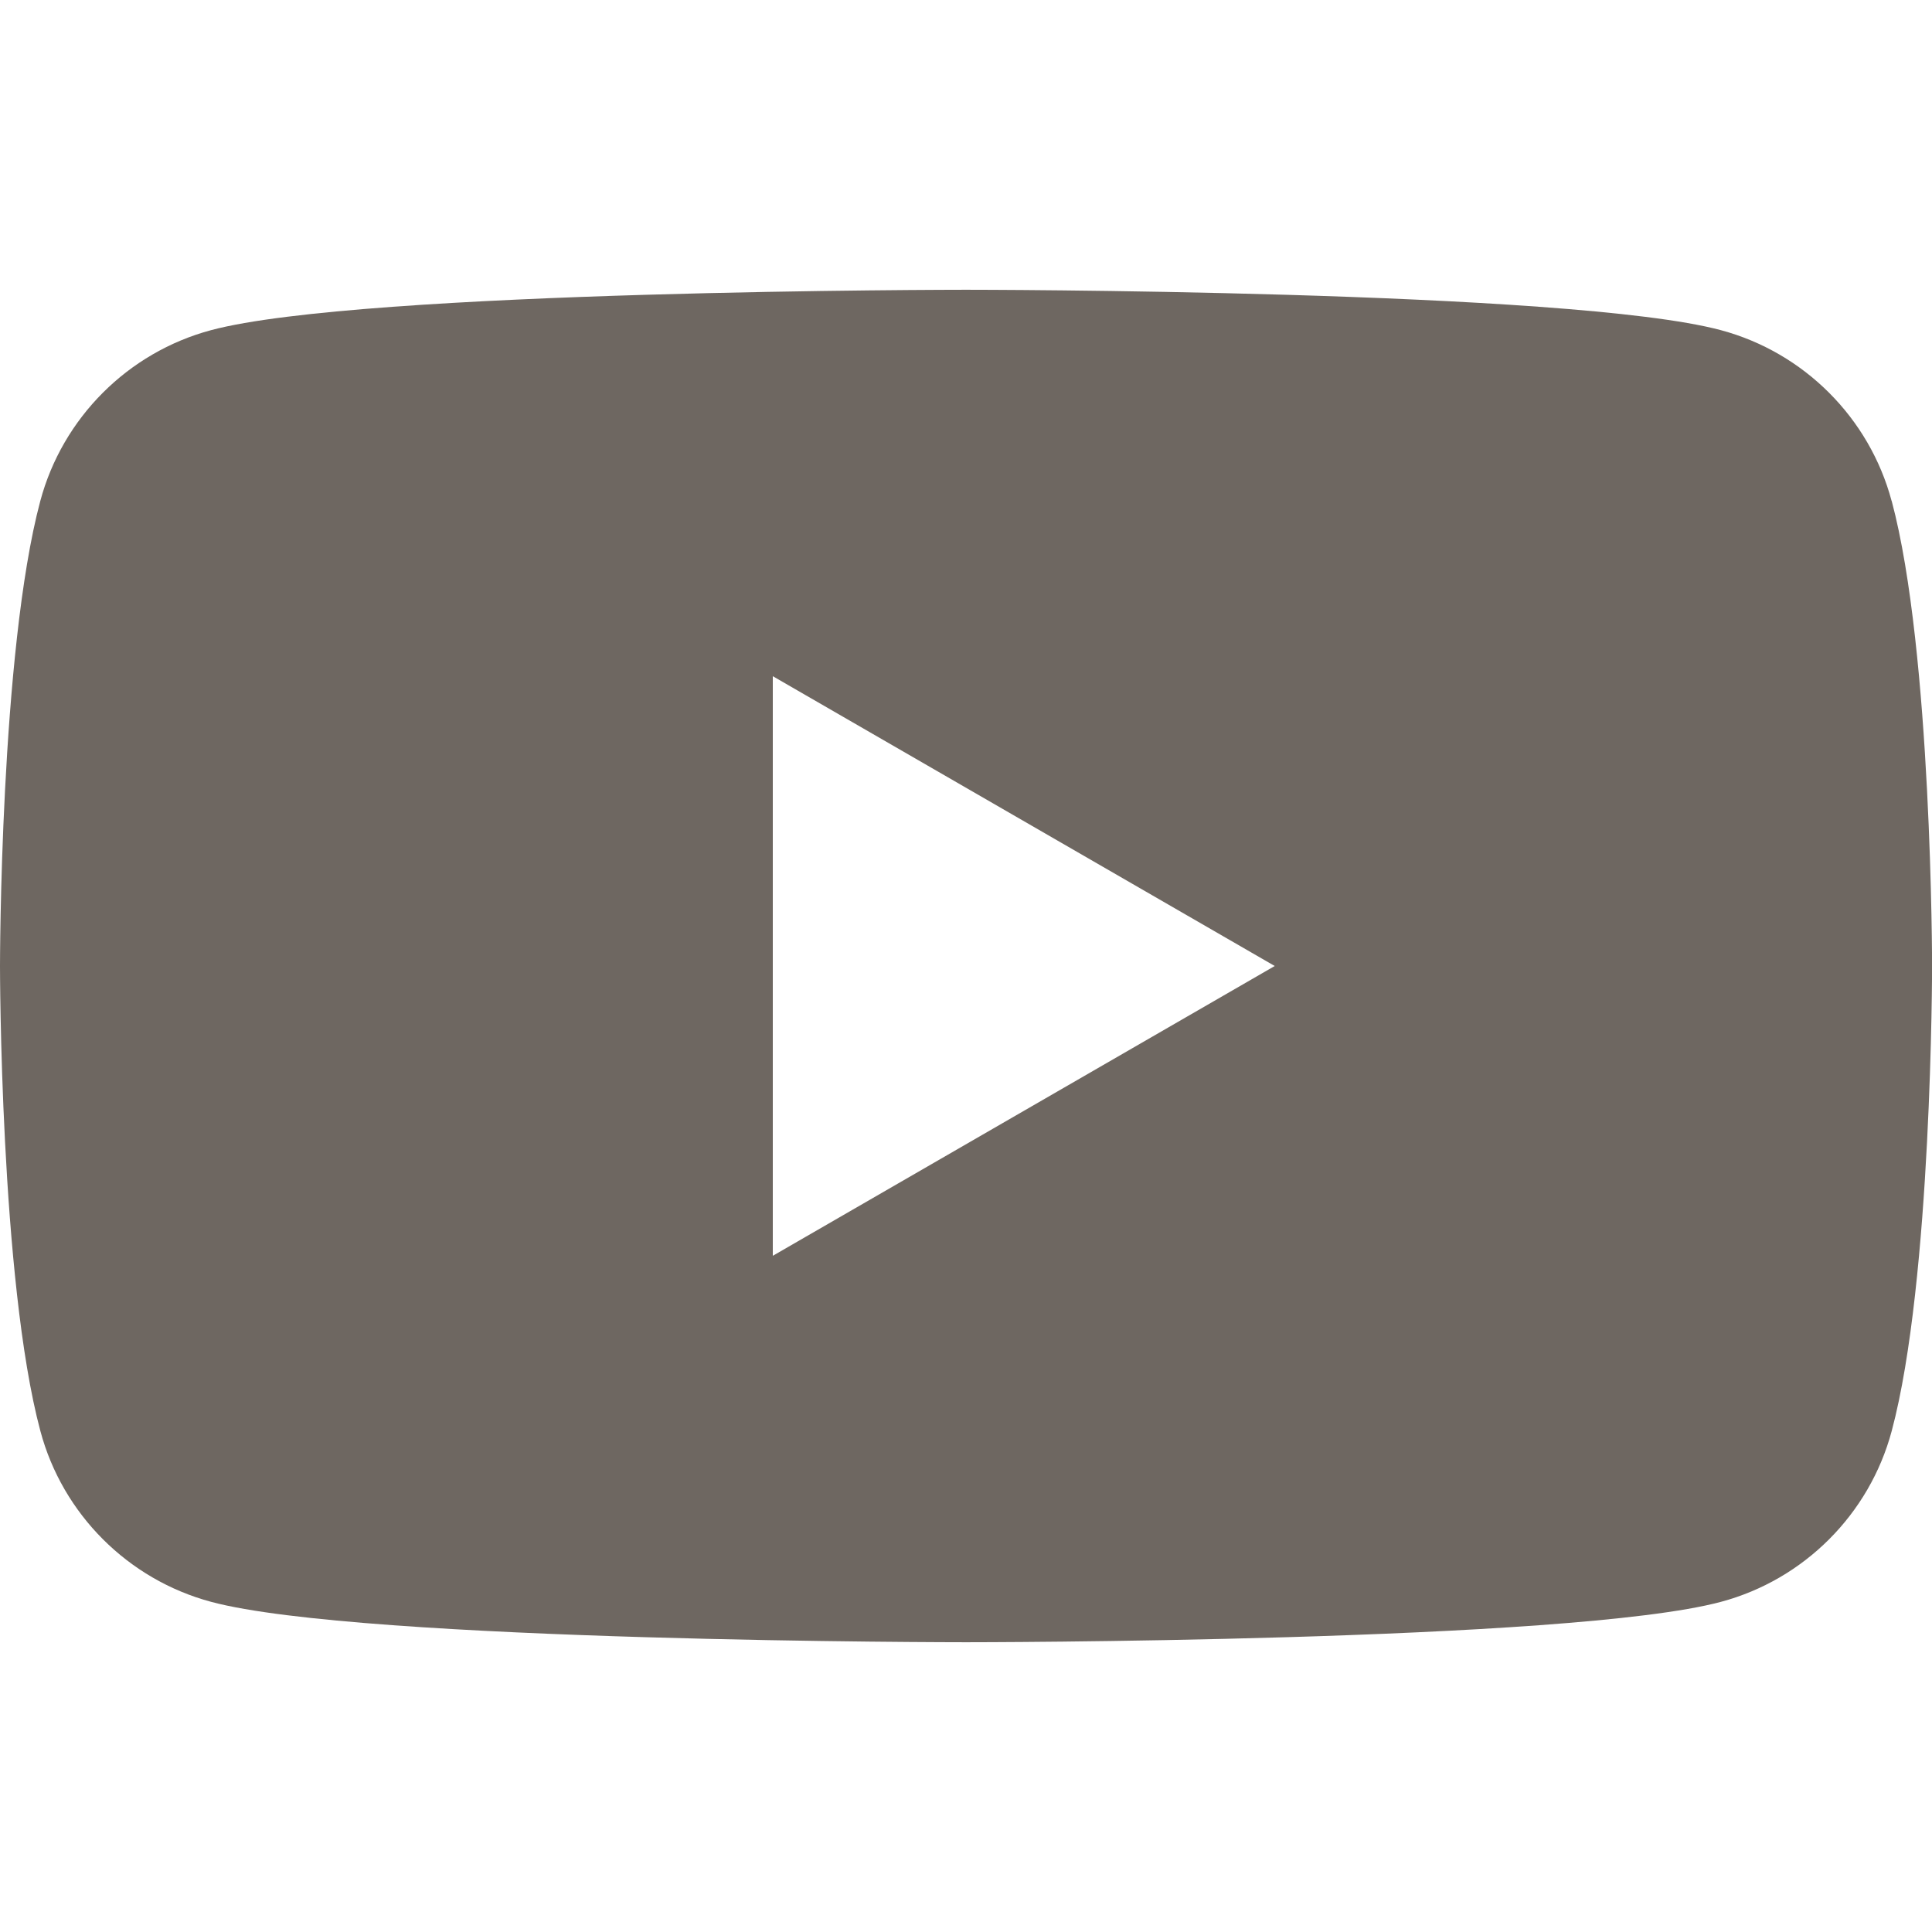 <?xml version="1.0" encoding="UTF-8"?>
<svg id="Calque_2" data-name="Calque 2" xmlns="http://www.w3.org/2000/svg" viewBox="0 0 500 500">
  <defs>
    <style>
      .cls-1 {
        fill: none;
      }

      .cls-2 {
        fill: #6e6761;
      }
    </style>
  </defs>
  <g id="Calque_2-2" data-name="Calque 2">
    <g>
      <rect class="cls-1" width="500" height="500"/>
      <path class="cls-2" d="M489.55,129.65c-5.75-21.51-22.69-38.45-44.21-44.21-38.99-10.45-195.35-10.45-195.35-10.45,0,0-156.35,0-195.35,10.45-21.51,5.75-38.45,22.69-44.21,44.21C0,168.65,0,250,0,250c0,0,0,81.35,10.45,120.35,5.75,21.51,22.69,38.45,44.21,44.21,38.99,10.45,195.35,10.45,195.35,10.45,0,0,156.35,0,195.35-10.45,21.51-5.75,38.45-22.69,44.21-44.21,10.45-38.99,10.45-120.35,10.45-120.35,0,0,0-81.35-10.45-120.35ZM200,325v-150l129.9,75-129.9,75Z"/>
    </g>
  </g>
</svg>